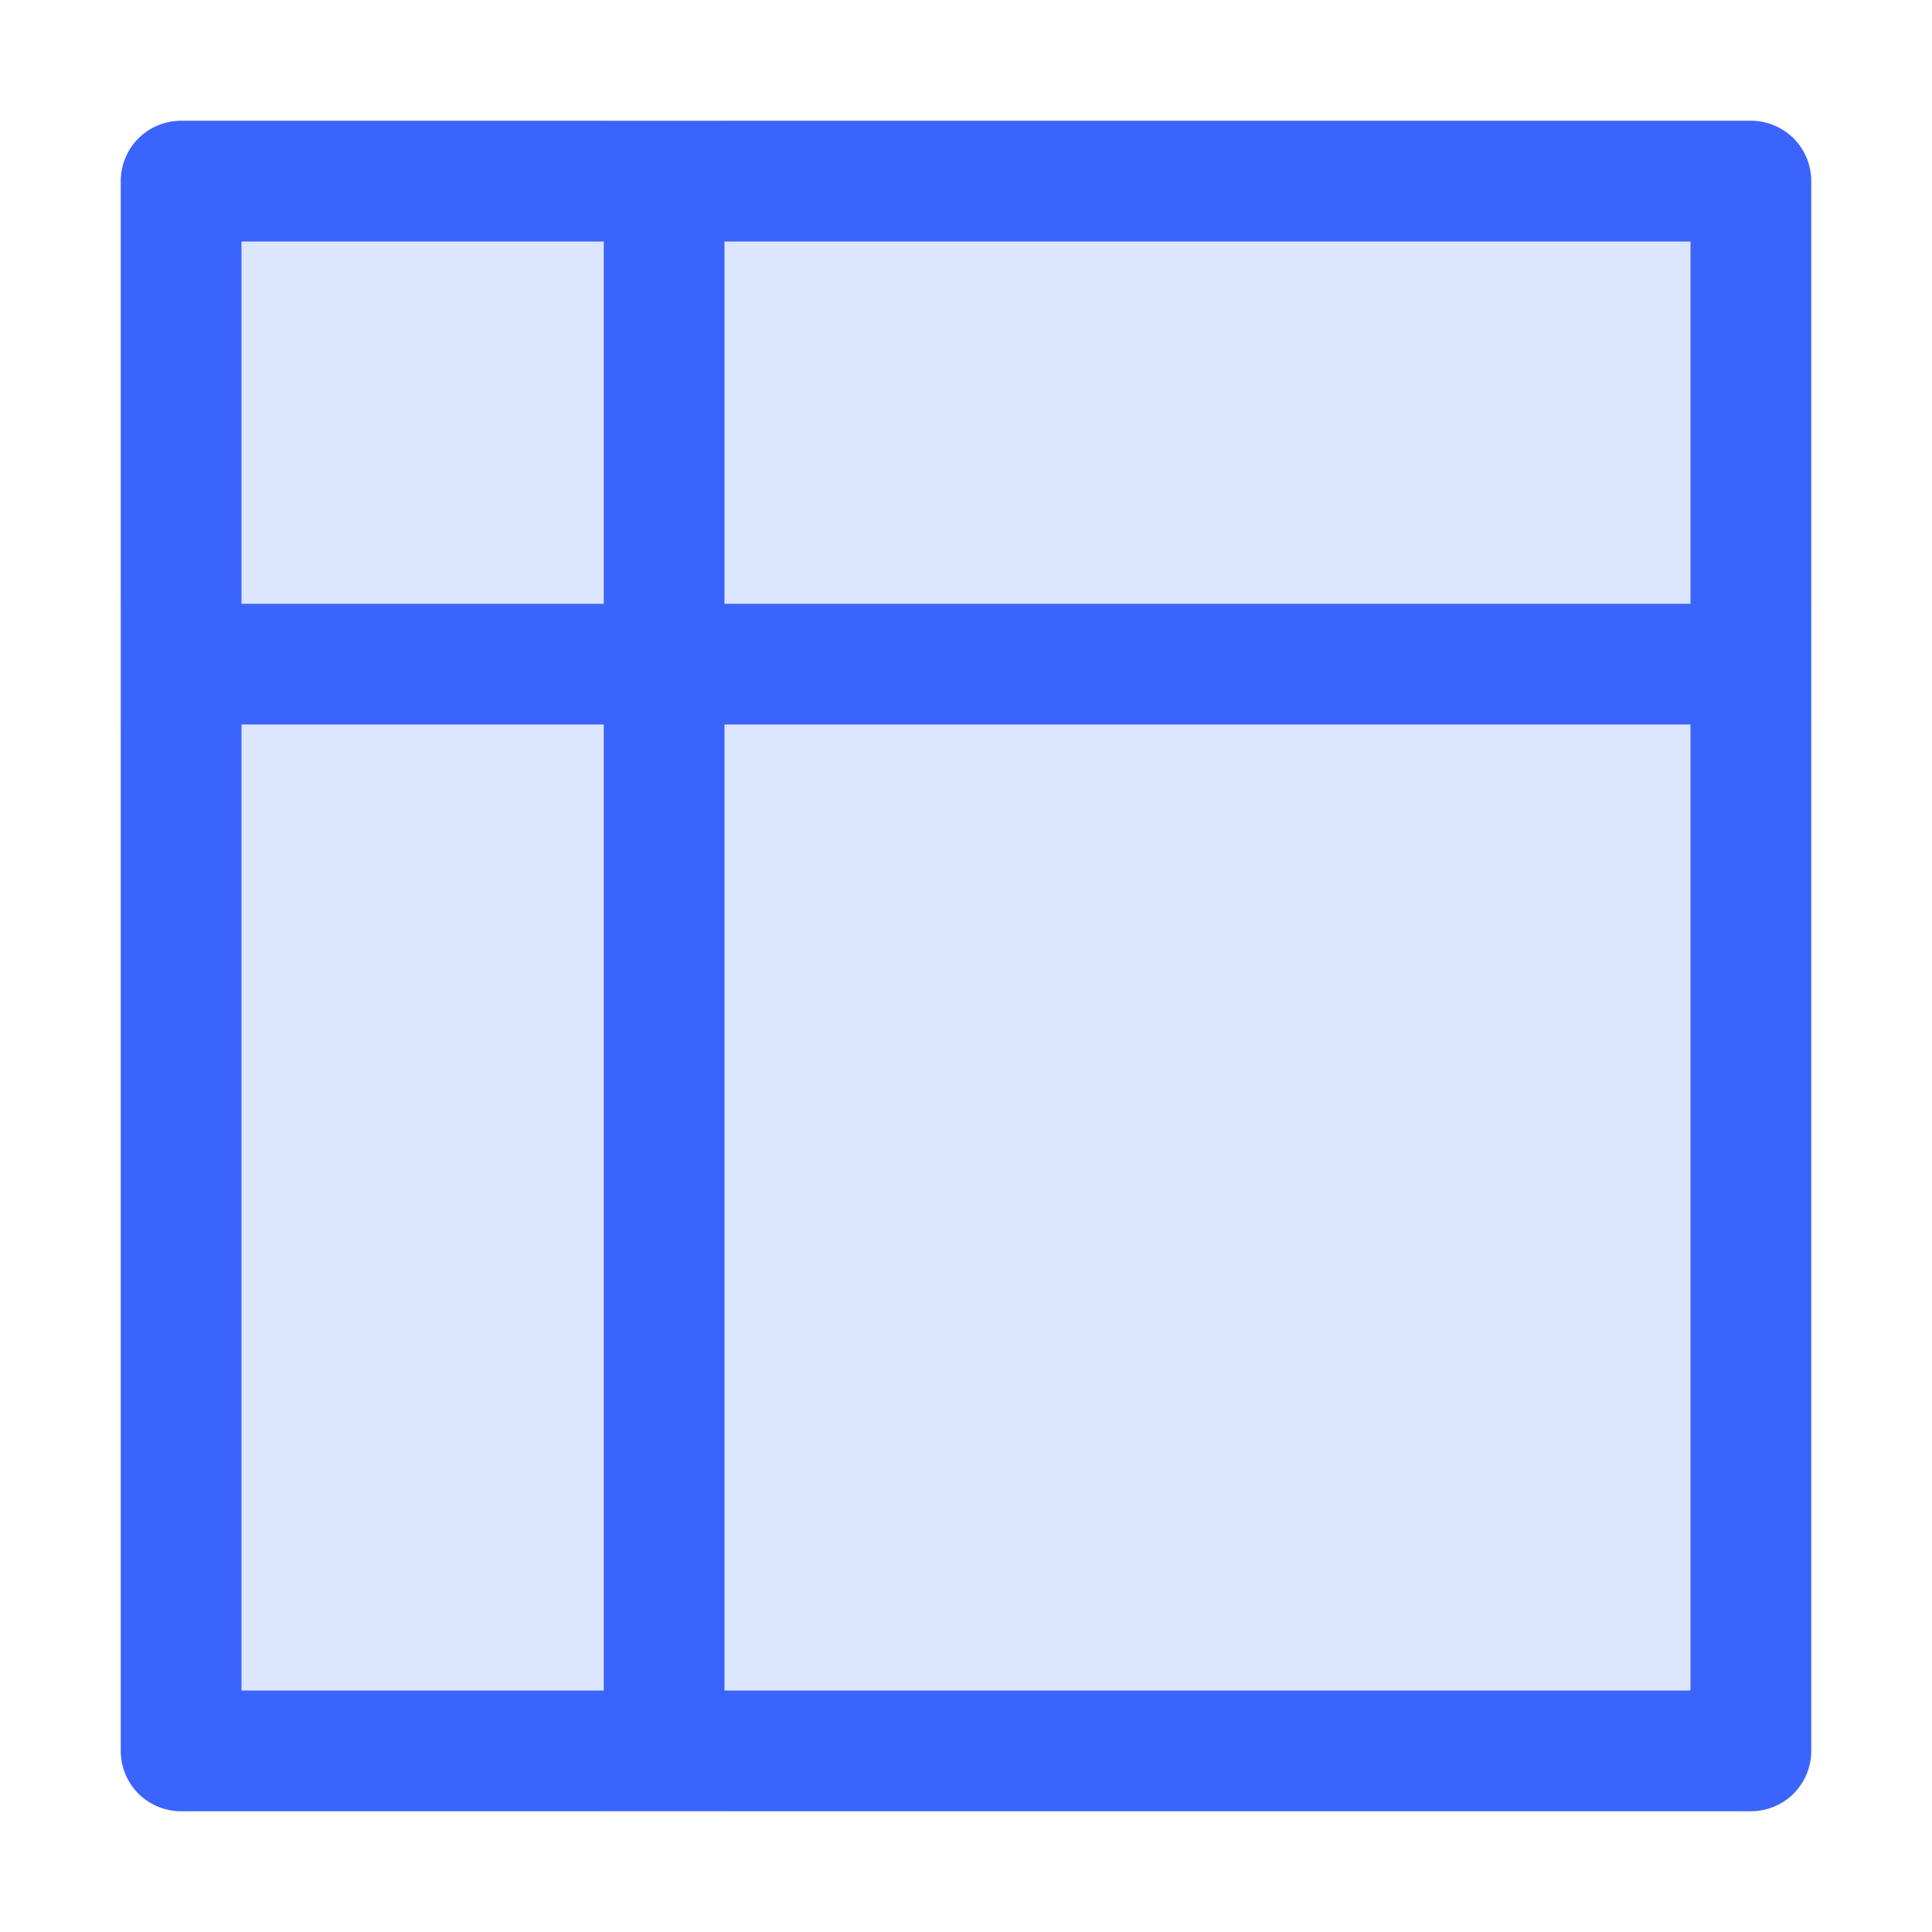 <svg viewBox="0 0 16 16" fill="none" xmlns="http://www.w3.org/2000/svg">
<g opacity="0.2">
<path d="M1 1.5C1 1.367 1.053 1.24 1.146 1.146C1.24 1.053 1.367 1 1.5 1H5V5H1L1 1.5Z" fill="#4F87FE"/>
<path d="M1 6V14.5C1 14.633 1.053 14.76 1.146 14.854C1.24 14.947 1.367 15 1.5 15H5V6H1Z" fill="#4F87FE"/>
<path d="M6 6V15H14.5C14.633 15 14.76 14.947 14.854 14.854C14.947 14.76 15 14.633 15 14.5V6L6 6Z" fill="#4F87FE"/>
<path d="M15 5L15 1.5C15 1.367 14.947 1.24 14.854 1.146C14.76 1.053 14.633 1 14.5 1H6V5L15 5Z" fill="#4F87FE"/>
</g>
<path d="M2 5H5V2H2V5ZM2 6V14H5V6H2ZM14 5V2H6V5H14ZM14 6H6V14H14V6ZM1 1.5C1 1.367 1.053 1.24 1.146 1.146C1.24 1.053 1.367 1 1.5 1H14.5C14.633 1 14.76 1.053 14.854 1.146C14.947 1.24 15 1.367 15 1.5V14.5C15 14.633 14.947 14.76 14.854 14.854C14.76 14.947 14.633 15 14.5 15H1.5C1.367 15 1.24 14.947 1.146 14.854C1.053 14.76 1 14.633 1 14.5V1.5Z" fill="#3B64FC"/>
</svg>

